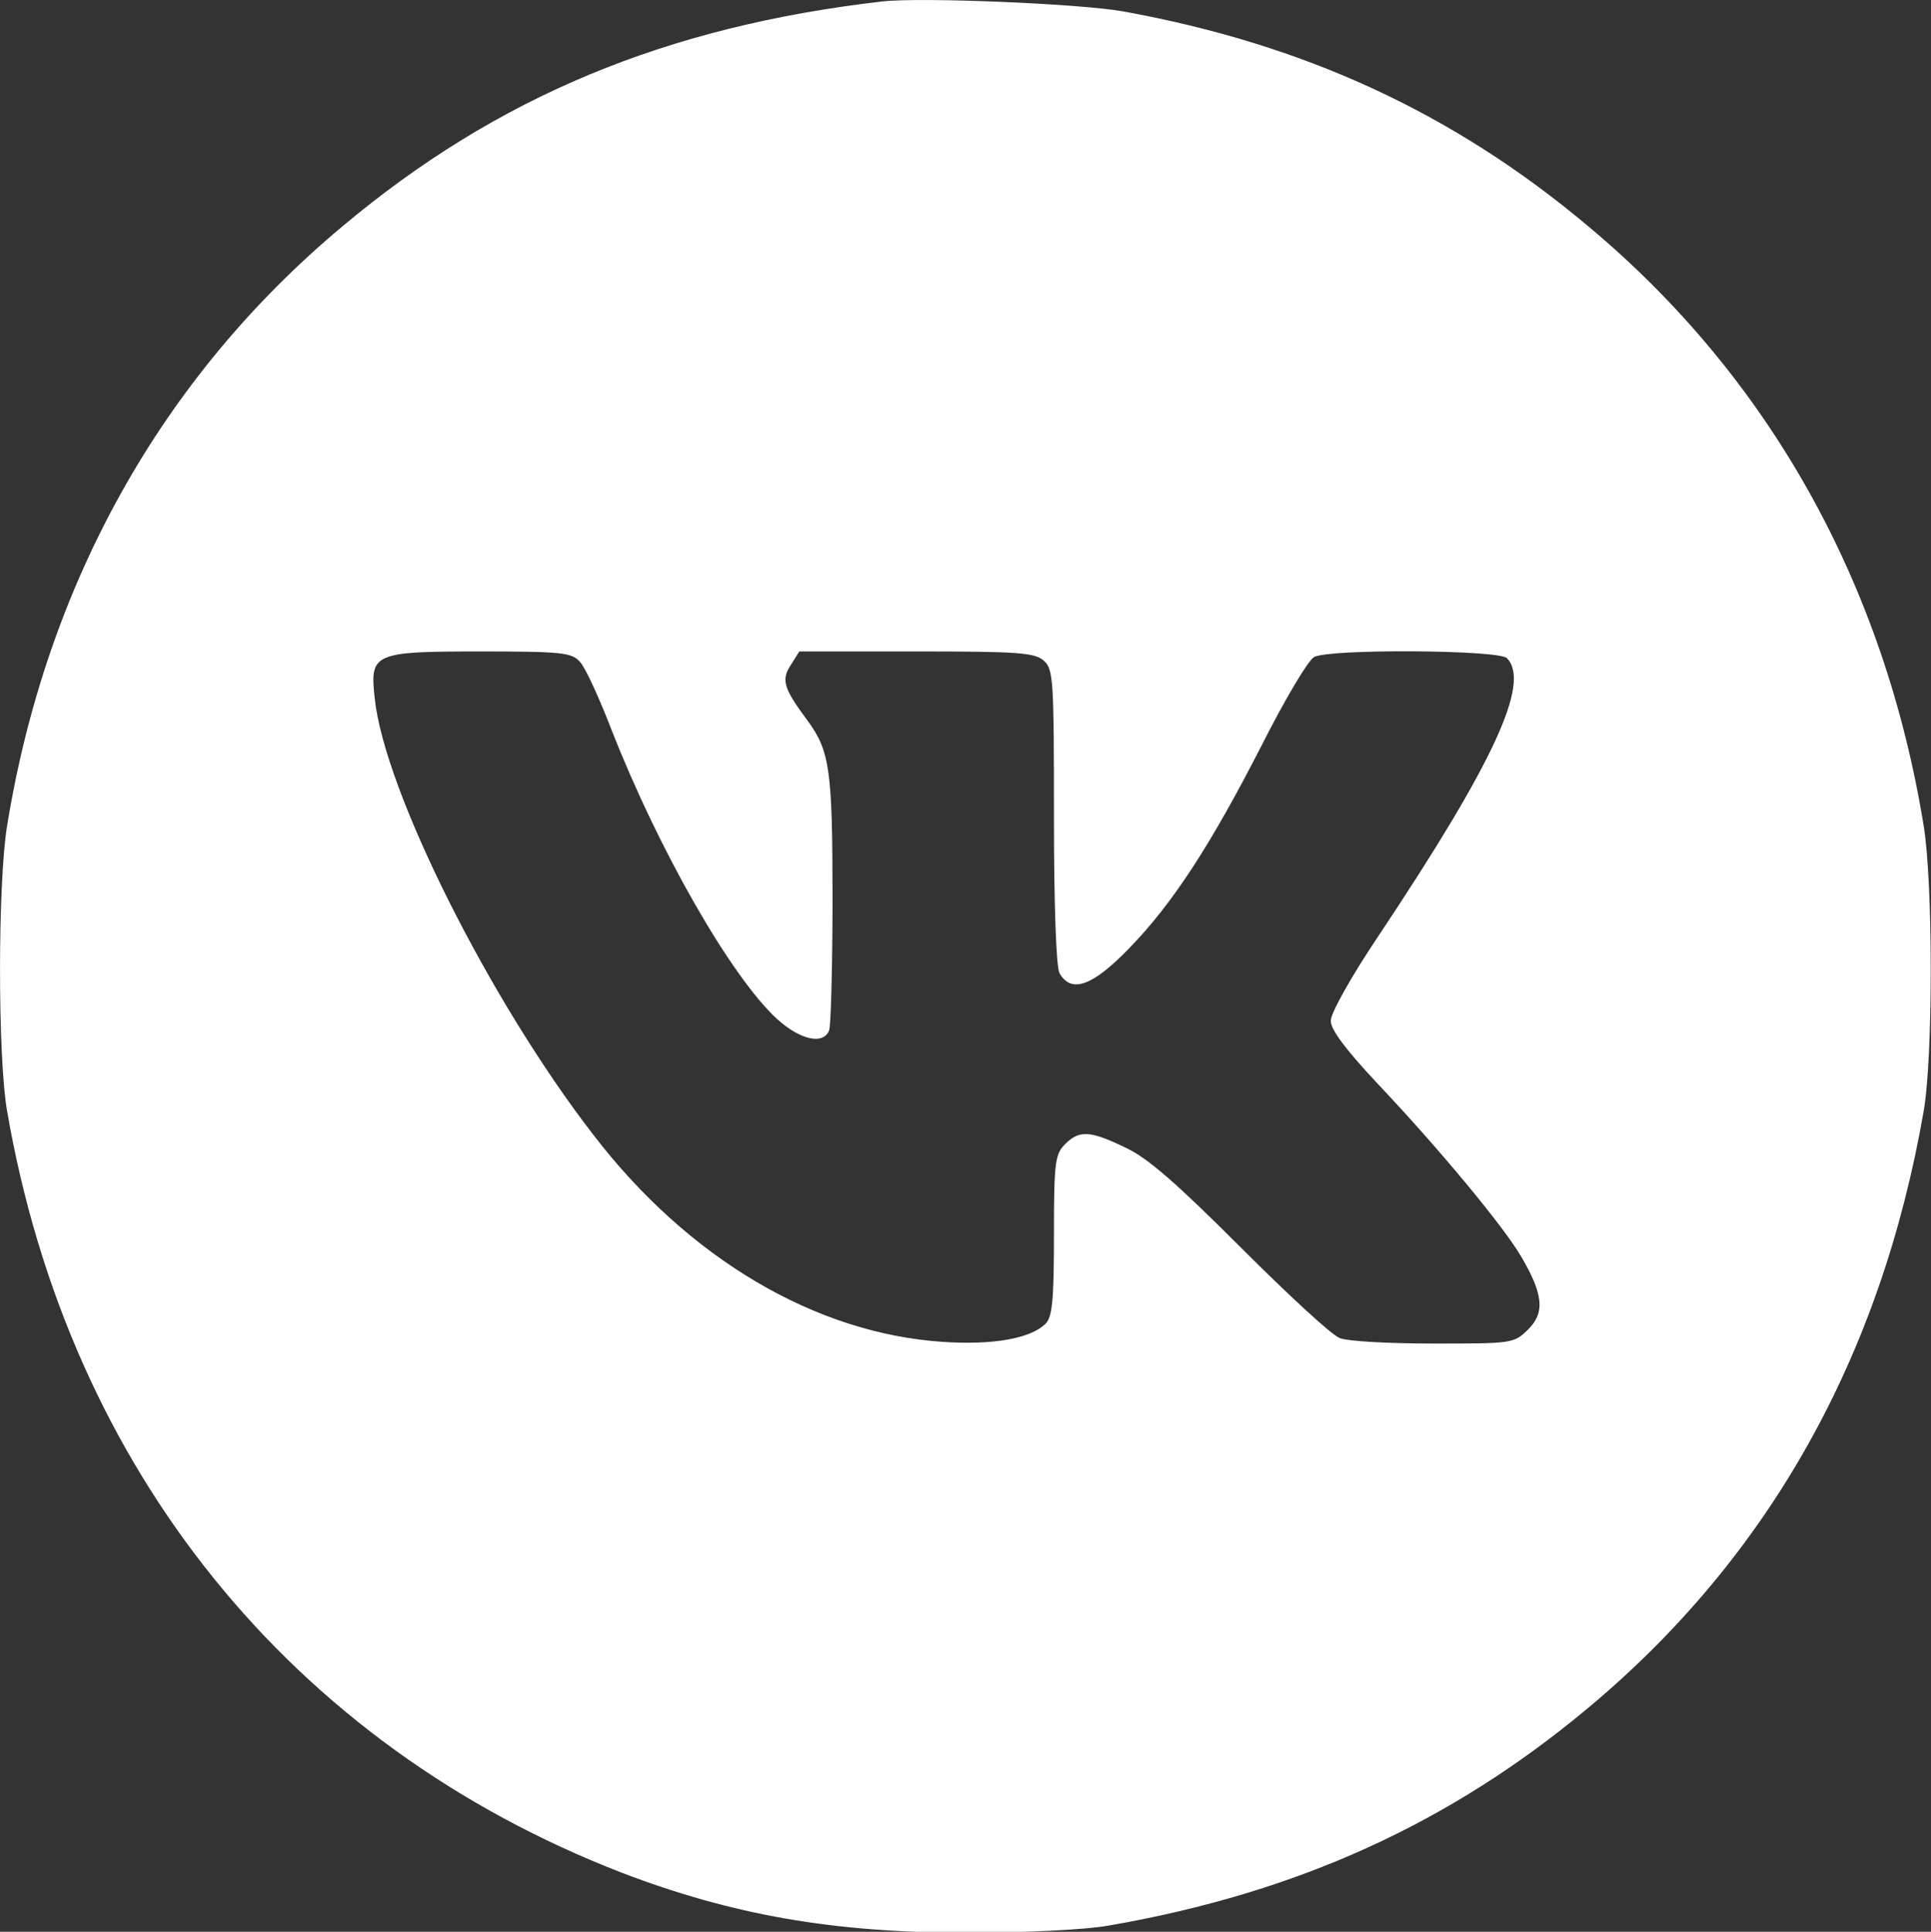 <?xml version="1.0" encoding="utf-8"?>
<!-- Generator: Adobe Illustrator 27.3.1, SVG Export Plug-In . SVG Version: 6.00 Build 0)  -->
<svg version="1.1" id="Слой_1" xmlns="http://www.w3.org/2000/svg" xmlns:xlink="http://www.w3.org/1999/xlink" x="0px" y="0px"
	 viewBox="0 0 348.8 348.9" style="enable-background:new 0 0 348.8 348.9;" xml:space="preserve">
<rect x="0" y="0" width="348.8" height="348.9" fill="#333333" stroke="none"/>
<style type="text/css">
	.st0{fill:#FFFFFF;}
</style>
<g transform="translate(0,400) scale(0.1,-0.1)">
	<path class="st0" d="M1593.8,3997.4c-390-45-696-172-975-406c-327-273-535-646-606-1083c-17-104-17-418,0-515
		c112-648,514-1145,1111-1376c199-76,381-108,620-108c108,0,216,5,260,13c340,59,616,185,865,393c326,272,529,634,606,1078
		c17,97,17,411,0,515c-71,437-279,810-606,1083c-244,205-514,329-840,388C1950.8,3993.4,1663.8,4005.4,1593.8,3997.4z
		 M1047.8,2804.4c10-11,35-66,57-123c85-217,216-446,299-522c42-38,84-47,94-20c3,9,6,116,6,238c0,233-5,266-45,321
		c-44,59-48,74-30,101l15,24h212c183,0,214-2,230-17c17-15,18-37,18-280c0-163,4-272,10-284c21-37,59-24,125,44
		c79,81,148,187,241,369c41,81,83,152,94,158c28,15,333,13,348-2c44-44-24-190-232-502c-49-73-86-139-86-153c0-16,26-51,84-113
		c109-115,228-258,260-313c40-68,43-101,13-131c-26-26-29-26-171-26c-80,0-156,4-170,10c-14,5-94,79-178,163
		c-113,113-167,161-207,180c-66,32-85,33-111,7c-18-18-20-33-20-164c0-117-3-148-15-160c-27-27-95-39-185-33
		c-231,15-461,151-632,374c-188,243-378,623-395,789c-9,81-2,84,191,84C1015.8,2823.4,1032.8,2821.4,1047.8,2804.4z"/>
</g>
</svg>
